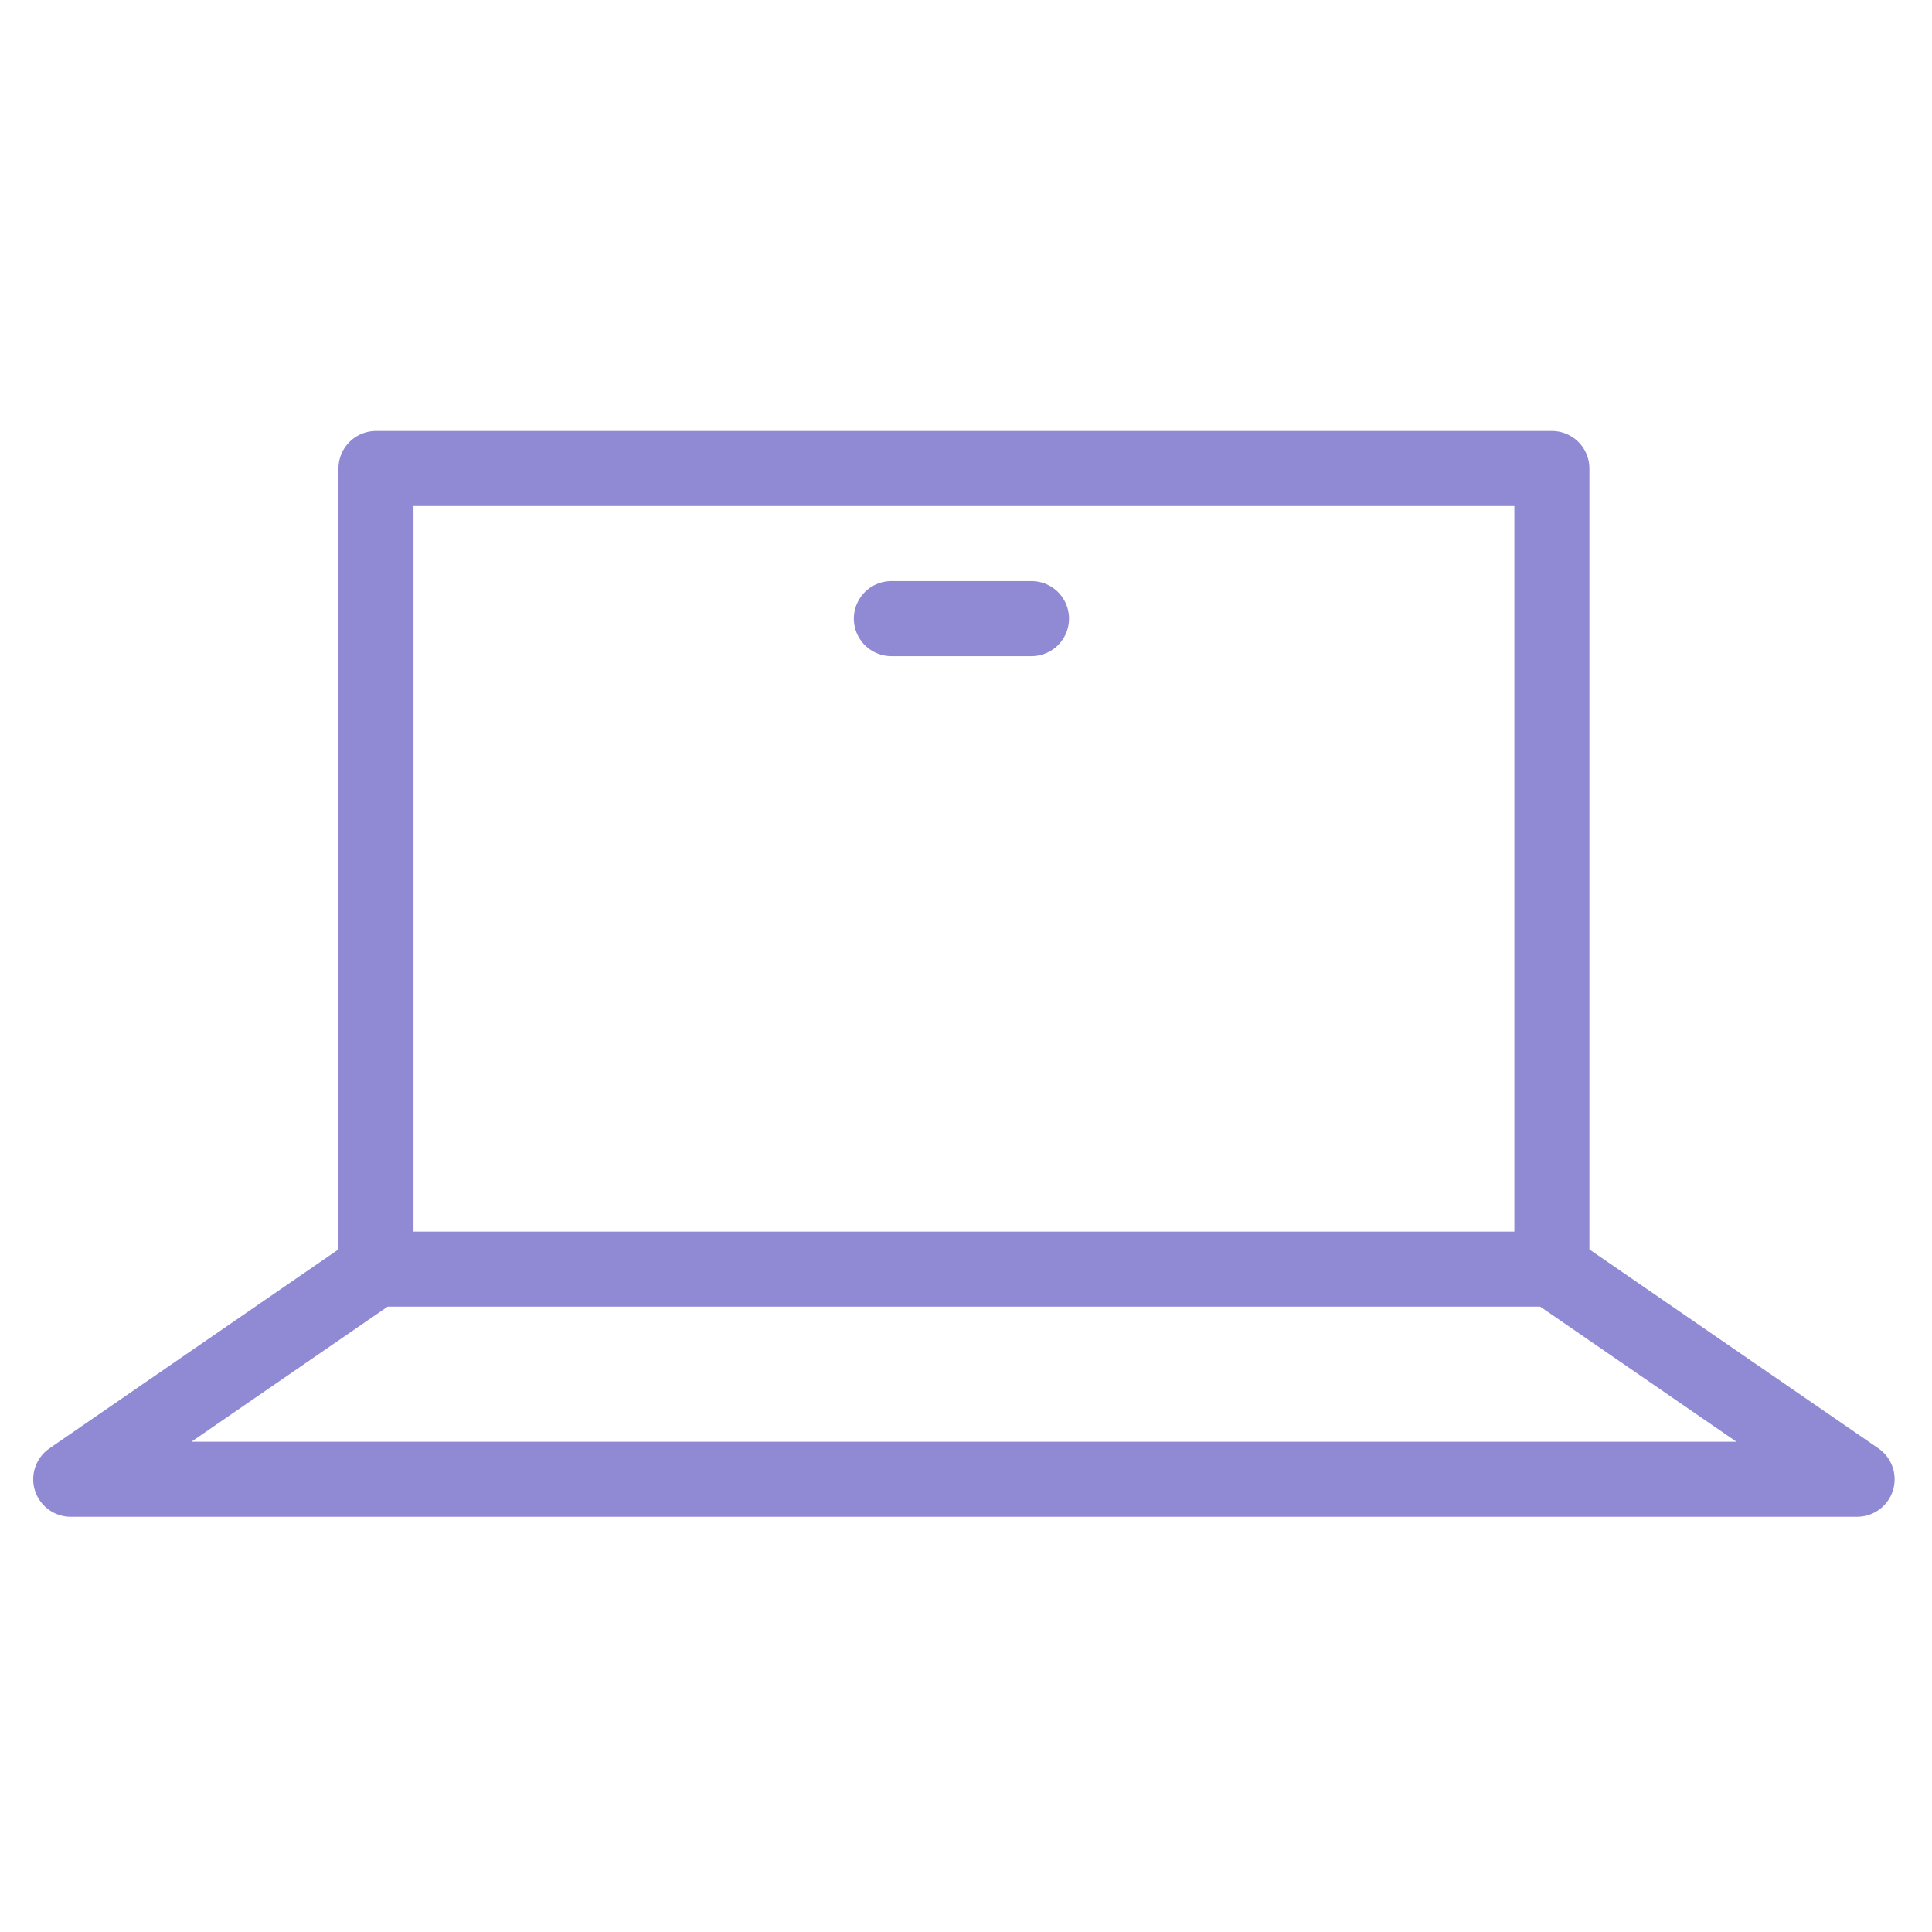 <svg width="51" height="51" viewBox="0 0 51 51" fill="none" xmlns="http://www.w3.org/2000/svg">
<g clip-path="url(#clip0_14392_9681)">
<path d="M40.966 33.502H9.925M40.966 33.502V12.367H9.925V33.502M40.966 33.502L49.023 39.049H1.867L9.925 33.502M23.53 16.33H27.229" stroke="#908AD5" stroke-width="1.981" stroke-miterlimit="10" stroke-linecap="round" stroke-linejoin="round"/>
</g>
<defs>
<clipPath id="clip0_14392_9681">
<rect width="50" height="50" fill="white" transform="translate(0.5 0.708)"/>
</clipPath>
</defs>
</svg>
